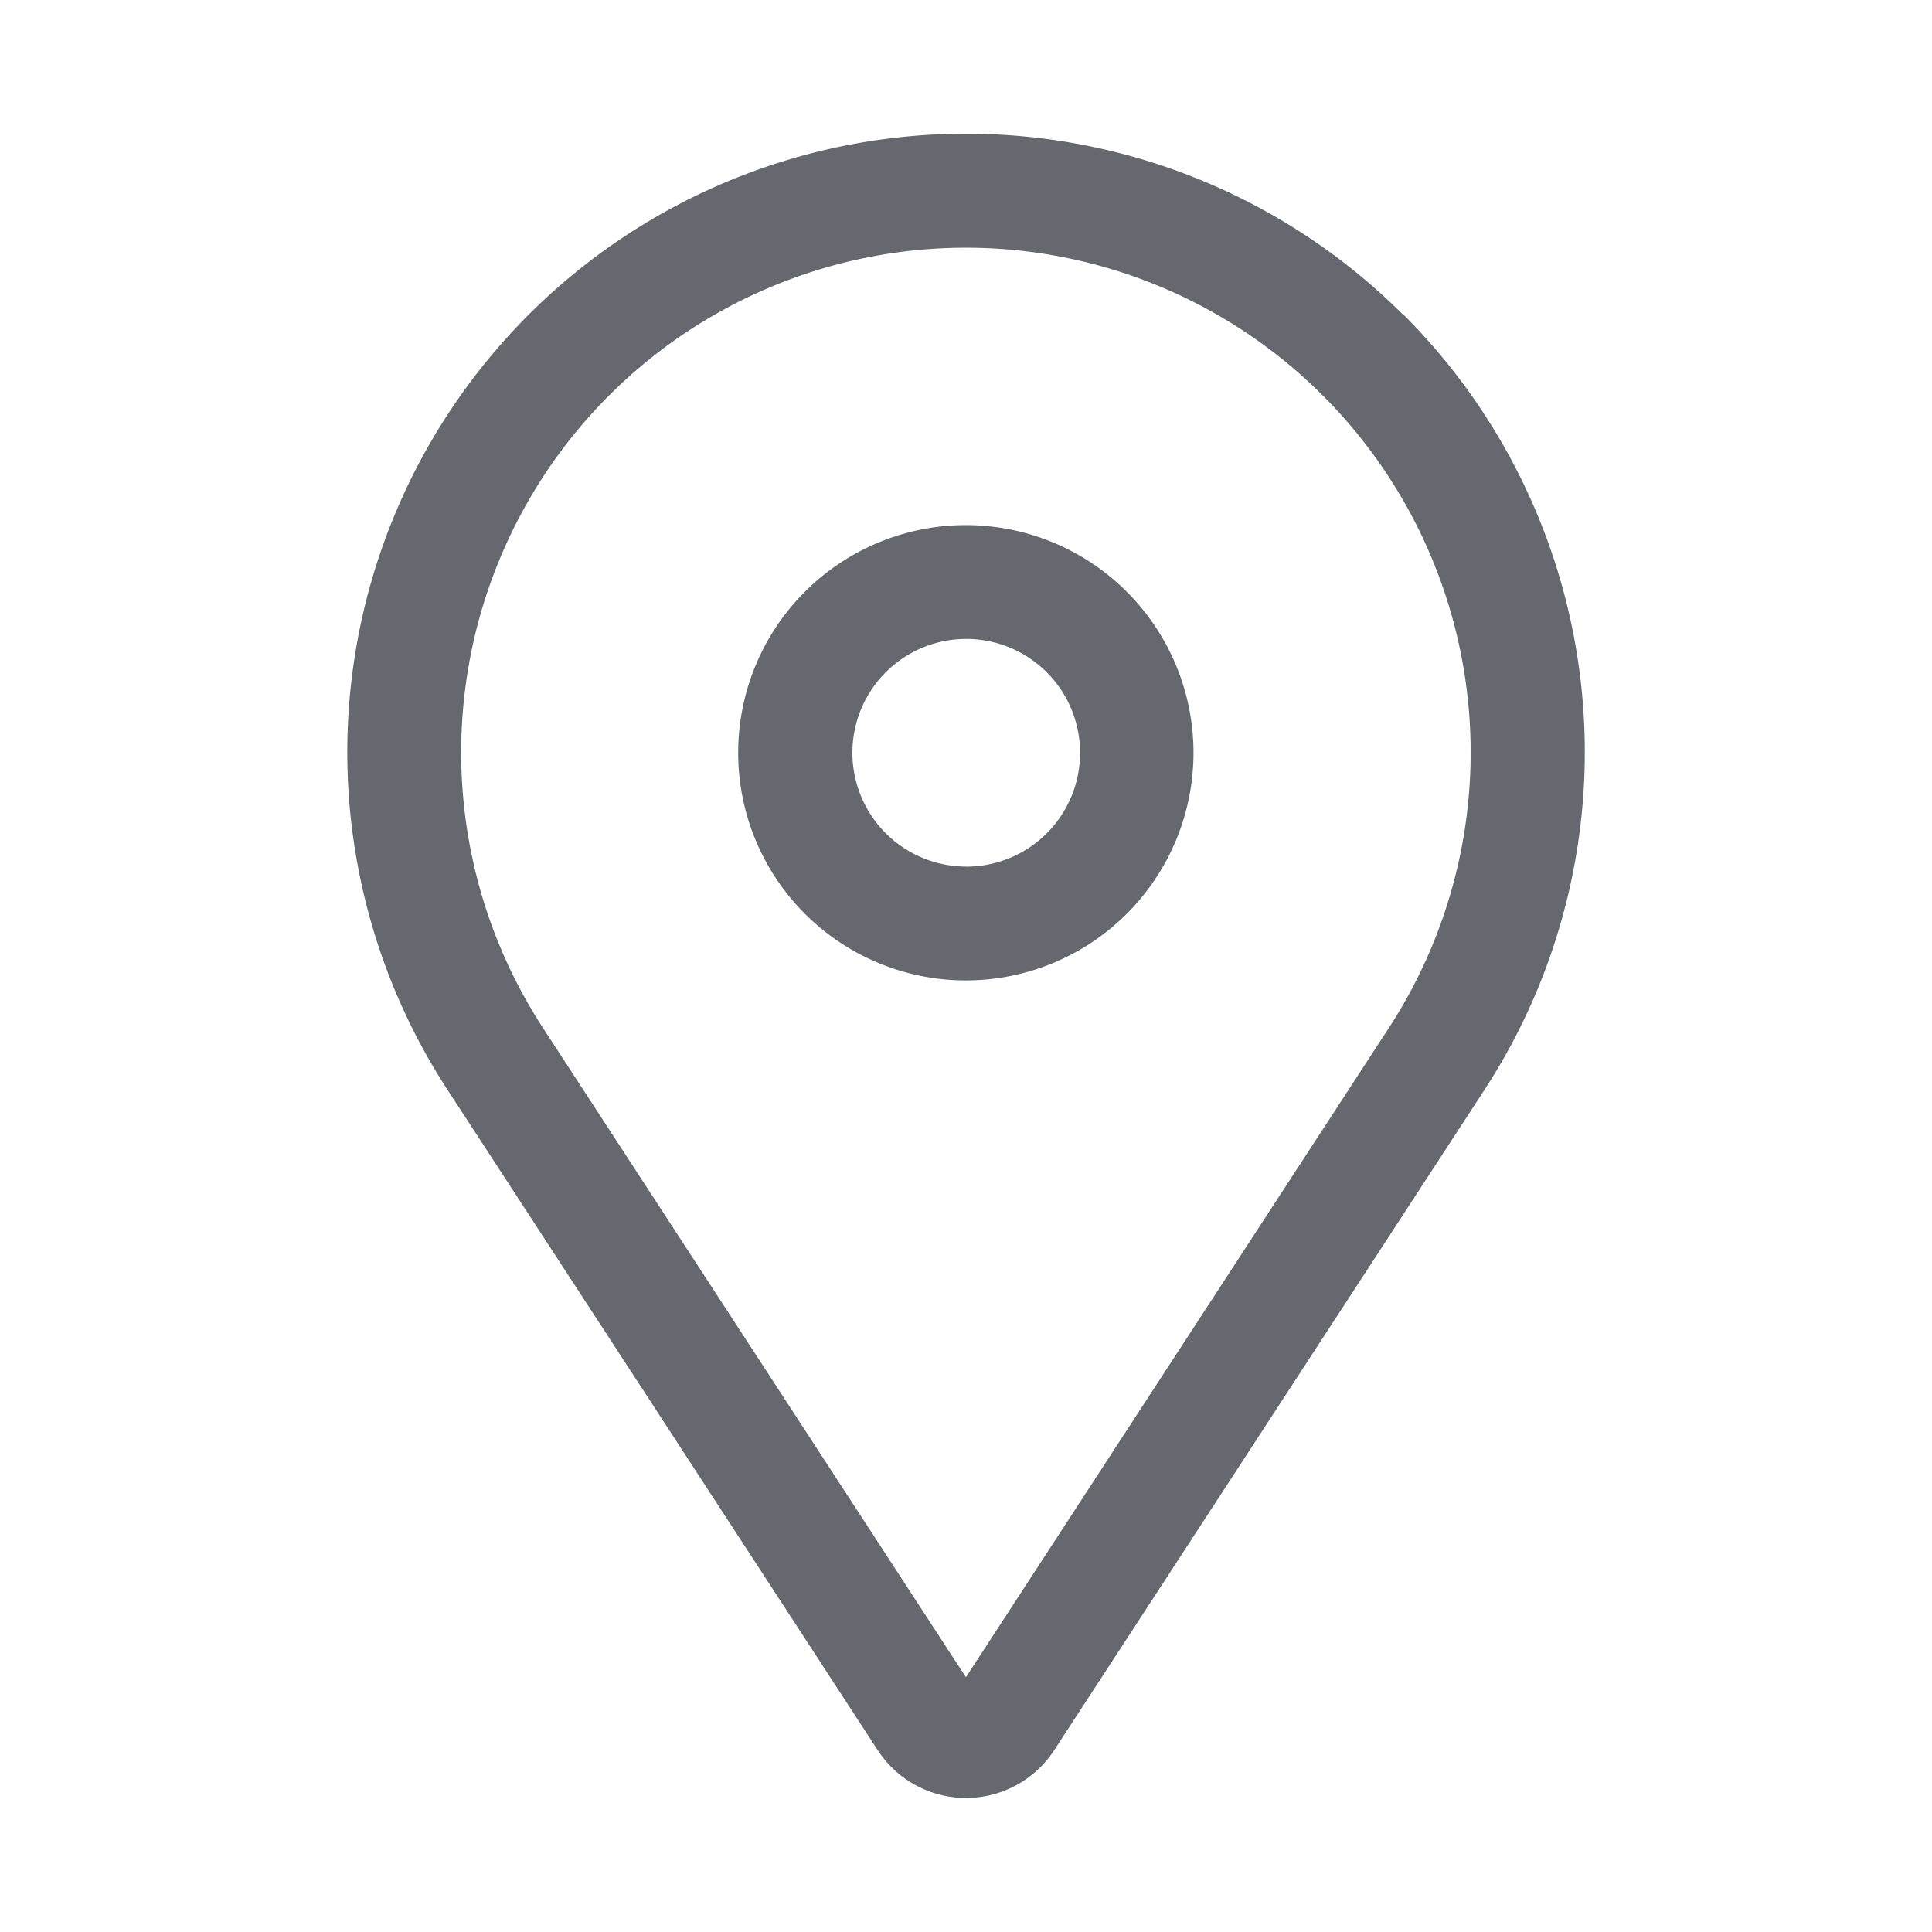 <svg xmlns="http://www.w3.org/2000/svg" width="24" height="24" viewBox="0 0 24 24">
  <g id="Group_7284" data-name="Group 7284" transform="translate(9503 -7033)">
    <rect id="Rectangle_3702" data-name="Rectangle 3702" width="24" height="24" transform="translate(-9503 7033)" fill="none"/>
    <g id="location-pin" transform="translate(-9504.311 7033.426)">
      <path id="Path_8823" data-name="Path 8823" d="M16.182,8.971A2.828,2.828,0,1,0,19.009,11.8,2.828,2.828,0,0,0,16.182,8.971Zm0,4.242A1.414,1.414,0,1,1,17.6,11.8a1.414,1.414,0,0,1-1.414,1.414Z" transform="translate(-2.872 -2.874)" fill="#65696f"/>
      <path id="Path_8824" data-name="Path 8824" d="M18.744,3.487A7.684,7.684,0,0,0,6.872,13.115l5.342,8.2a1.309,1.309,0,0,0,2.193,0l5.343-8.2a7.684,7.684,0,0,0-1-9.628Zm-.18,8.856L13.31,20.409,8.056,12.343a6.27,6.27,0,1,1,10.508,0Z" transform="translate(0 0)" fill="#65696f"/>
    </g>
  </g>
</svg>
